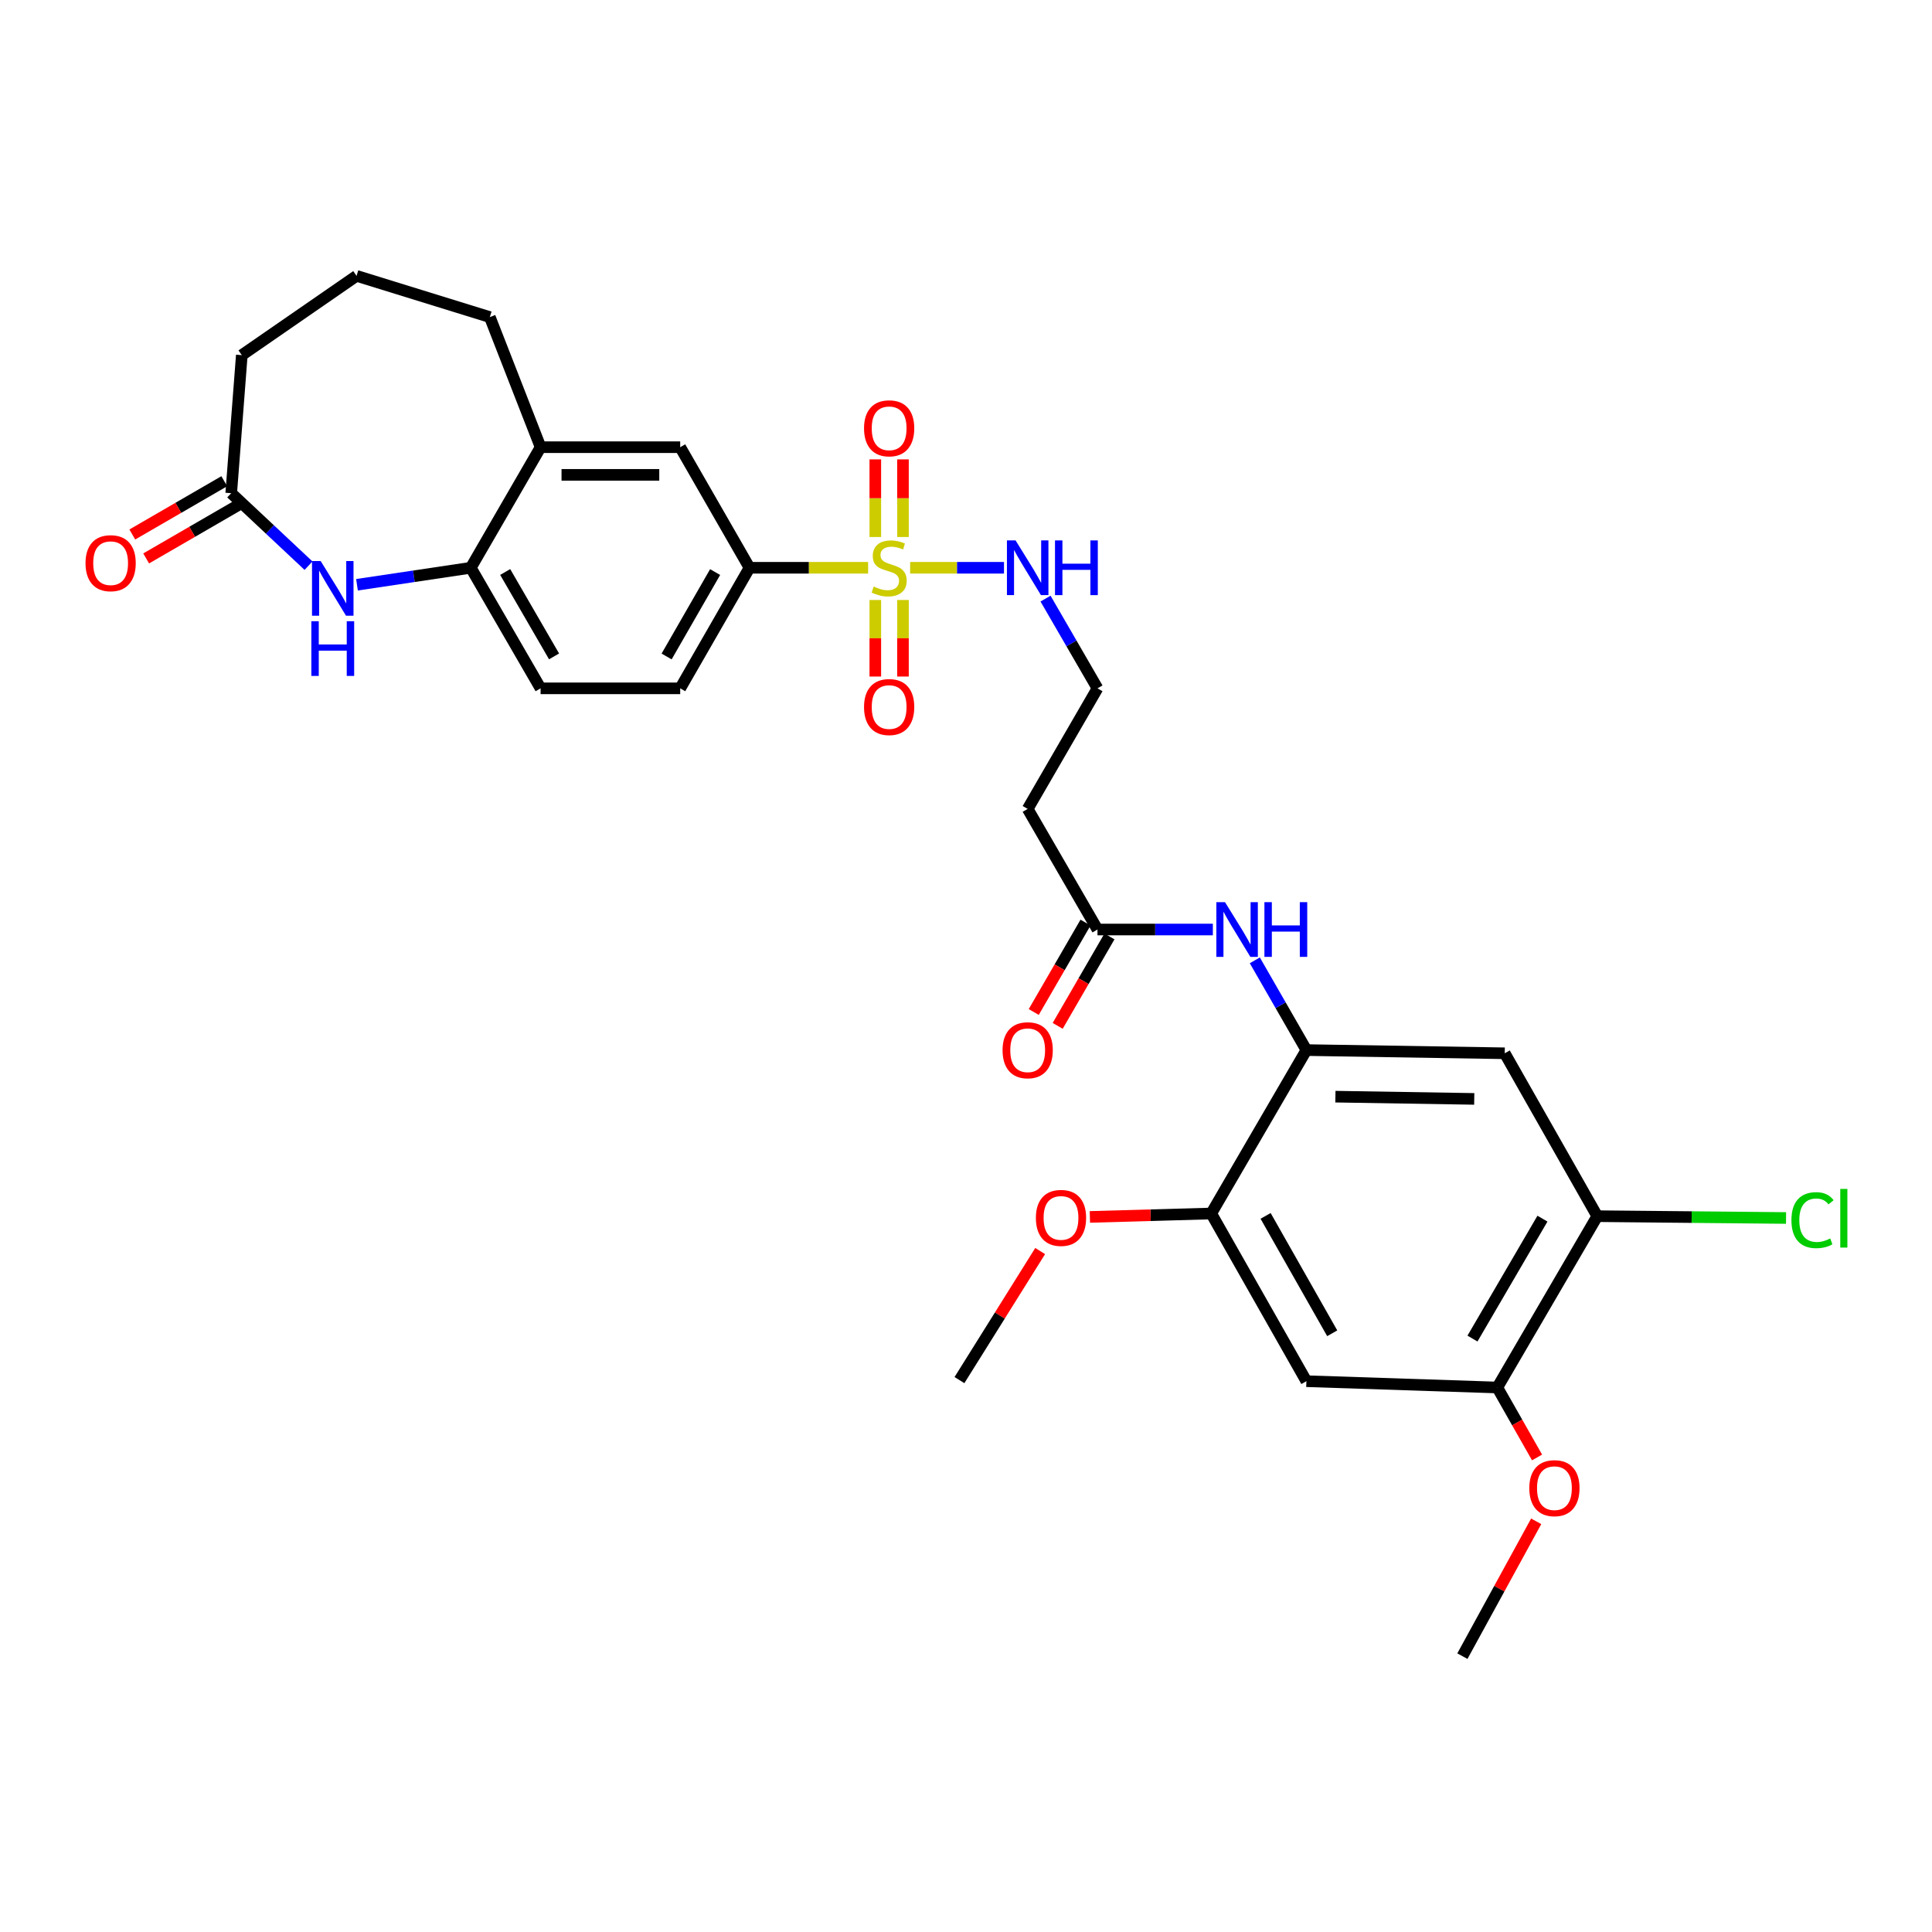 <?xml version='1.0' encoding='iso-8859-1'?>
<svg version='1.1' baseProfile='full'
              xmlns='http://www.w3.org/2000/svg'
                      xmlns:rdkit='http://www.rdkit.org/xml'
                      xmlns:xlink='http://www.w3.org/1999/xlink'
                  xml:space='preserve'
width='1000px' height='1000px' viewBox='0 0 1000 1000'>
<!-- END OF HEADER -->
<rect style='opacity:1.0;fill:#FFFFFF;stroke:none' width='1000' height='1000' x='0' y='0'> </rect>
<path class='bond-2' d='M 449.333,293.879 L 418.637,293.879' style='fill:none;fill-rule:evenodd;stroke:#CCCC00;stroke-width:6px;stroke-linecap:butt;stroke-linejoin:miter;stroke-opacity:1' />
<path class='bond-2' d='M 418.637,293.879 L 387.941,293.879' style='fill:none;fill-rule:evenodd;stroke:#000000;stroke-width:6px;stroke-linecap:butt;stroke-linejoin:miter;stroke-opacity:1' />
<path class='bond-14' d='M 453.06,310.559 L 453.06,330.368' style='fill:none;fill-rule:evenodd;stroke:#CCCC00;stroke-width:6px;stroke-linecap:butt;stroke-linejoin:miter;stroke-opacity:1' />
<path class='bond-14' d='M 453.06,330.368 L 453.06,350.177' style='fill:none;fill-rule:evenodd;stroke:#FF0000;stroke-width:6px;stroke-linecap:butt;stroke-linejoin:miter;stroke-opacity:1' />
<path class='bond-14' d='M 467.379,310.559 L 467.379,330.368' style='fill:none;fill-rule:evenodd;stroke:#CCCC00;stroke-width:6px;stroke-linecap:butt;stroke-linejoin:miter;stroke-opacity:1' />
<path class='bond-14' d='M 467.379,330.368 L 467.379,350.177' style='fill:none;fill-rule:evenodd;stroke:#FF0000;stroke-width:6px;stroke-linecap:butt;stroke-linejoin:miter;stroke-opacity:1' />
<path class='bond-15' d='M 467.379,277.953 L 467.379,257.865' style='fill:none;fill-rule:evenodd;stroke:#CCCC00;stroke-width:6px;stroke-linecap:butt;stroke-linejoin:miter;stroke-opacity:1' />
<path class='bond-15' d='M 467.379,257.865 L 467.379,237.777' style='fill:none;fill-rule:evenodd;stroke:#FF0000;stroke-width:6px;stroke-linecap:butt;stroke-linejoin:miter;stroke-opacity:1' />
<path class='bond-15' d='M 453.06,277.953 L 453.06,257.865' style='fill:none;fill-rule:evenodd;stroke:#CCCC00;stroke-width:6px;stroke-linecap:butt;stroke-linejoin:miter;stroke-opacity:1' />
<path class='bond-15' d='M 453.06,257.865 L 453.06,237.777' style='fill:none;fill-rule:evenodd;stroke:#FF0000;stroke-width:6px;stroke-linecap:butt;stroke-linejoin:miter;stroke-opacity:1' />
<path class='bond-16' d='M 471.092,293.879 L 495.378,293.879' style='fill:none;fill-rule:evenodd;stroke:#CCCC00;stroke-width:6px;stroke-linecap:butt;stroke-linejoin:miter;stroke-opacity:1' />
<path class='bond-16' d='M 495.378,293.879 L 519.665,293.879' style='fill:none;fill-rule:evenodd;stroke:#0000FF;stroke-width:6px;stroke-linecap:butt;stroke-linejoin:miter;stroke-opacity:1' />
<path class='bond-0' d='M 184.78,302.674 L 214.229,298.277' style='fill:none;fill-rule:evenodd;stroke:#0000FF;stroke-width:6px;stroke-linecap:butt;stroke-linejoin:miter;stroke-opacity:1' />
<path class='bond-0' d='M 214.229,298.277 L 243.678,293.879' style='fill:none;fill-rule:evenodd;stroke:#000000;stroke-width:6px;stroke-linecap:butt;stroke-linejoin:miter;stroke-opacity:1' />
<path class='bond-7' d='M 159.693,292.79 L 139.685,274.032' style='fill:none;fill-rule:evenodd;stroke:#0000FF;stroke-width:6px;stroke-linecap:butt;stroke-linejoin:miter;stroke-opacity:1' />
<path class='bond-7' d='M 139.685,274.032 L 119.676,255.274' style='fill:none;fill-rule:evenodd;stroke:#000000;stroke-width:6px;stroke-linecap:butt;stroke-linejoin:miter;stroke-opacity:1' />
<path class='bond-1' d='M 676.188,543.522 L 662.84,520.298' style='fill:none;fill-rule:evenodd;stroke:#000000;stroke-width:6px;stroke-linecap:butt;stroke-linejoin:miter;stroke-opacity:1' />
<path class='bond-1' d='M 662.84,520.298 L 649.492,497.074' style='fill:none;fill-rule:evenodd;stroke:#0000FF;stroke-width:6px;stroke-linecap:butt;stroke-linejoin:miter;stroke-opacity:1' />
<path class='bond-3' d='M 676.188,543.522 L 778.847,545.176' style='fill:none;fill-rule:evenodd;stroke:#000000;stroke-width:6px;stroke-linecap:butt;stroke-linejoin:miter;stroke-opacity:1' />
<path class='bond-3' d='M 691.203,567.631 L 763.064,568.79' style='fill:none;fill-rule:evenodd;stroke:#000000;stroke-width:6px;stroke-linecap:butt;stroke-linejoin:miter;stroke-opacity:1' />
<path class='bond-8' d='M 676.188,543.522 L 626.931,628.106' style='fill:none;fill-rule:evenodd;stroke:#000000;stroke-width:6px;stroke-linecap:butt;stroke-linejoin:miter;stroke-opacity:1' />
<path class='bond-13' d='M 387.941,293.879 L 352.072,231.465' style='fill:none;fill-rule:evenodd;stroke:#000000;stroke-width:6px;stroke-linecap:butt;stroke-linejoin:miter;stroke-opacity:1' />
<path class='bond-18' d='M 387.941,293.879 L 352.072,356.286' style='fill:none;fill-rule:evenodd;stroke:#000000;stroke-width:6px;stroke-linecap:butt;stroke-linejoin:miter;stroke-opacity:1' />
<path class='bond-18' d='M 370.146,296.105 L 345.038,339.79' style='fill:none;fill-rule:evenodd;stroke:#000000;stroke-width:6px;stroke-linecap:butt;stroke-linejoin:miter;stroke-opacity:1' />
<path class='bond-9' d='M 778.847,545.176 L 826.744,629.491' style='fill:none;fill-rule:evenodd;stroke:#000000;stroke-width:6px;stroke-linecap:butt;stroke-linejoin:miter;stroke-opacity:1' />
<path class='bond-4' d='M 243.678,293.879 L 279.809,356.286' style='fill:none;fill-rule:evenodd;stroke:#000000;stroke-width:6px;stroke-linecap:butt;stroke-linejoin:miter;stroke-opacity:1' />
<path class='bond-4' d='M 261.489,296.066 L 286.781,339.75' style='fill:none;fill-rule:evenodd;stroke:#000000;stroke-width:6px;stroke-linecap:butt;stroke-linejoin:miter;stroke-opacity:1' />
<path class='bond-31' d='M 243.678,293.879 L 279.809,231.465' style='fill:none;fill-rule:evenodd;stroke:#000000;stroke-width:6px;stroke-linecap:butt;stroke-linejoin:miter;stroke-opacity:1' />
<path class='bond-5' d='M 676.188,714.903 L 626.931,628.106' style='fill:none;fill-rule:evenodd;stroke:#000000;stroke-width:6px;stroke-linecap:butt;stroke-linejoin:miter;stroke-opacity:1' />
<path class='bond-5' d='M 689.555,690.105 L 655.075,629.347' style='fill:none;fill-rule:evenodd;stroke:#000000;stroke-width:6px;stroke-linecap:butt;stroke-linejoin:miter;stroke-opacity:1' />
<path class='bond-10' d='M 676.188,714.903 L 775.005,718.172' style='fill:none;fill-rule:evenodd;stroke:#000000;stroke-width:6px;stroke-linecap:butt;stroke-linejoin:miter;stroke-opacity:1' />
<path class='bond-6' d='M 627.773,481.115 L 597.915,481.115' style='fill:none;fill-rule:evenodd;stroke:#0000FF;stroke-width:6px;stroke-linecap:butt;stroke-linejoin:miter;stroke-opacity:1' />
<path class='bond-6' d='M 597.915,481.115 L 568.057,481.115' style='fill:none;fill-rule:evenodd;stroke:#000000;stroke-width:6px;stroke-linecap:butt;stroke-linejoin:miter;stroke-opacity:1' />
<path class='bond-20' d='M 116.088,249.079 L 92.282,262.866' style='fill:none;fill-rule:evenodd;stroke:#000000;stroke-width:6px;stroke-linecap:butt;stroke-linejoin:miter;stroke-opacity:1' />
<path class='bond-20' d='M 92.282,262.866 L 68.477,276.653' style='fill:none;fill-rule:evenodd;stroke:#FF0000;stroke-width:6px;stroke-linecap:butt;stroke-linejoin:miter;stroke-opacity:1' />
<path class='bond-20' d='M 123.264,261.469 L 99.459,275.256' style='fill:none;fill-rule:evenodd;stroke:#000000;stroke-width:6px;stroke-linecap:butt;stroke-linejoin:miter;stroke-opacity:1' />
<path class='bond-20' d='M 99.459,275.256 L 75.653,289.043' style='fill:none;fill-rule:evenodd;stroke:#FF0000;stroke-width:6px;stroke-linecap:butt;stroke-linejoin:miter;stroke-opacity:1' />
<path class='bond-32' d='M 119.676,255.274 L 125.157,183.823' style='fill:none;fill-rule:evenodd;stroke:#000000;stroke-width:6px;stroke-linecap:butt;stroke-linejoin:miter;stroke-opacity:1' />
<path class='bond-24' d='M 626.931,628.106 L 595.524,628.993' style='fill:none;fill-rule:evenodd;stroke:#000000;stroke-width:6px;stroke-linecap:butt;stroke-linejoin:miter;stroke-opacity:1' />
<path class='bond-24' d='M 595.524,628.993 L 564.117,629.88' style='fill:none;fill-rule:evenodd;stroke:#FF0000;stroke-width:6px;stroke-linecap:butt;stroke-linejoin:miter;stroke-opacity:1' />
<path class='bond-22' d='M 826.744,629.491 L 875.599,629.962' style='fill:none;fill-rule:evenodd;stroke:#000000;stroke-width:6px;stroke-linecap:butt;stroke-linejoin:miter;stroke-opacity:1' />
<path class='bond-22' d='M 875.599,629.962 L 924.455,630.432' style='fill:none;fill-rule:evenodd;stroke:#00CC00;stroke-width:6px;stroke-linecap:butt;stroke-linejoin:miter;stroke-opacity:1' />
<path class='bond-33' d='M 826.744,629.491 L 775.005,718.172' style='fill:none;fill-rule:evenodd;stroke:#000000;stroke-width:6px;stroke-linecap:butt;stroke-linejoin:miter;stroke-opacity:1' />
<path class='bond-33' d='M 798.37,630.767 L 762.152,692.844' style='fill:none;fill-rule:evenodd;stroke:#000000;stroke-width:6px;stroke-linecap:butt;stroke-linejoin:miter;stroke-opacity:1' />
<path class='bond-25' d='M 775.005,718.172 L 785.291,736.273' style='fill:none;fill-rule:evenodd;stroke:#000000;stroke-width:6px;stroke-linecap:butt;stroke-linejoin:miter;stroke-opacity:1' />
<path class='bond-25' d='M 785.291,736.273 L 795.578,754.374' style='fill:none;fill-rule:evenodd;stroke:#FF0000;stroke-width:6px;stroke-linecap:butt;stroke-linejoin:miter;stroke-opacity:1' />
<path class='bond-11' d='M 568.057,481.115 L 531.925,418.692' style='fill:none;fill-rule:evenodd;stroke:#000000;stroke-width:6px;stroke-linecap:butt;stroke-linejoin:miter;stroke-opacity:1' />
<path class='bond-21' d='M 561.861,477.528 L 548.463,500.67' style='fill:none;fill-rule:evenodd;stroke:#000000;stroke-width:6px;stroke-linecap:butt;stroke-linejoin:miter;stroke-opacity:1' />
<path class='bond-21' d='M 548.463,500.67 L 535.064,523.811' style='fill:none;fill-rule:evenodd;stroke:#FF0000;stroke-width:6px;stroke-linecap:butt;stroke-linejoin:miter;stroke-opacity:1' />
<path class='bond-21' d='M 574.253,484.702 L 560.854,507.844' style='fill:none;fill-rule:evenodd;stroke:#000000;stroke-width:6px;stroke-linecap:butt;stroke-linejoin:miter;stroke-opacity:1' />
<path class='bond-21' d='M 560.854,507.844 L 547.456,530.986' style='fill:none;fill-rule:evenodd;stroke:#FF0000;stroke-width:6px;stroke-linecap:butt;stroke-linejoin:miter;stroke-opacity:1' />
<path class='bond-12' d='M 279.809,231.465 L 352.072,231.465' style='fill:none;fill-rule:evenodd;stroke:#000000;stroke-width:6px;stroke-linecap:butt;stroke-linejoin:miter;stroke-opacity:1' />
<path class='bond-12' d='M 290.649,245.784 L 341.233,245.784' style='fill:none;fill-rule:evenodd;stroke:#000000;stroke-width:6px;stroke-linecap:butt;stroke-linejoin:miter;stroke-opacity:1' />
<path class='bond-27' d='M 279.809,231.465 L 253.534,164.126' style='fill:none;fill-rule:evenodd;stroke:#000000;stroke-width:6px;stroke-linecap:butt;stroke-linejoin:miter;stroke-opacity:1' />
<path class='bond-23' d='M 541.167,309.842 L 554.612,333.064' style='fill:none;fill-rule:evenodd;stroke:#0000FF;stroke-width:6px;stroke-linecap:butt;stroke-linejoin:miter;stroke-opacity:1' />
<path class='bond-23' d='M 554.612,333.064 L 568.057,356.286' style='fill:none;fill-rule:evenodd;stroke:#000000;stroke-width:6px;stroke-linecap:butt;stroke-linejoin:miter;stroke-opacity:1' />
<path class='bond-17' d='M 531.925,418.692 L 568.057,356.286' style='fill:none;fill-rule:evenodd;stroke:#000000;stroke-width:6px;stroke-linecap:butt;stroke-linejoin:miter;stroke-opacity:1' />
<path class='bond-19' d='M 352.072,356.286 L 279.809,356.286' style='fill:none;fill-rule:evenodd;stroke:#000000;stroke-width:6px;stroke-linecap:butt;stroke-linejoin:miter;stroke-opacity:1' />
<path class='bond-30' d='M 538.391,647.54 L 517.502,680.939' style='fill:none;fill-rule:evenodd;stroke:#FF0000;stroke-width:6px;stroke-linecap:butt;stroke-linejoin:miter;stroke-opacity:1' />
<path class='bond-30' d='M 517.502,680.939 L 496.613,714.338' style='fill:none;fill-rule:evenodd;stroke:#000000;stroke-width:6px;stroke-linecap:butt;stroke-linejoin:miter;stroke-opacity:1' />
<path class='bond-29' d='M 795.129,787.43 L 776.03,822.323' style='fill:none;fill-rule:evenodd;stroke:#FF0000;stroke-width:6px;stroke-linecap:butt;stroke-linejoin:miter;stroke-opacity:1' />
<path class='bond-29' d='M 776.03,822.323 L 756.931,857.217' style='fill:none;fill-rule:evenodd;stroke:#000000;stroke-width:6px;stroke-linecap:butt;stroke-linejoin:miter;stroke-opacity:1' />
<path class='bond-26' d='M 125.157,183.823 L 184.549,142.783' style='fill:none;fill-rule:evenodd;stroke:#000000;stroke-width:6px;stroke-linecap:butt;stroke-linejoin:miter;stroke-opacity:1' />
<path class='bond-28' d='M 253.534,164.126 L 184.549,142.783' style='fill:none;fill-rule:evenodd;stroke:#000000;stroke-width:6px;stroke-linecap:butt;stroke-linejoin:miter;stroke-opacity:1' />
<path  class='atom-0' d='M 452.22 303.599
Q 452.54 303.719, 453.86 304.279
Q 455.18 304.839, 456.62 305.199
Q 458.1 305.519, 459.54 305.519
Q 462.22 305.519, 463.78 304.239
Q 465.34 302.919, 465.34 300.639
Q 465.34 299.079, 464.54 298.119
Q 463.78 297.159, 462.58 296.639
Q 461.38 296.119, 459.38 295.519
Q 456.86 294.759, 455.34 294.039
Q 453.86 293.319, 452.78 291.799
Q 451.74 290.279, 451.74 287.719
Q 451.74 284.159, 454.14 281.959
Q 456.58 279.759, 461.38 279.759
Q 464.66 279.759, 468.38 281.319
L 467.46 284.399
Q 464.06 282.999, 461.5 282.999
Q 458.74 282.999, 457.22 284.159
Q 455.7 285.279, 455.74 287.239
Q 455.74 288.759, 456.5 289.679
Q 457.3 290.599, 458.42 291.119
Q 459.58 291.639, 461.5 292.239
Q 464.06 293.039, 465.58 293.839
Q 467.1 294.639, 468.18 296.279
Q 469.3 297.879, 469.3 300.639
Q 469.3 304.559, 466.66 306.679
Q 464.06 308.759, 459.7 308.759
Q 457.18 308.759, 455.26 308.199
Q 453.38 307.679, 451.14 306.759
L 452.22 303.599
' fill='#CCCC00'/>
<path  class='atom-1' d='M 165.975 290.387
L 175.255 305.387
Q 176.175 306.867, 177.655 309.547
Q 179.135 312.227, 179.215 312.387
L 179.215 290.387
L 182.975 290.387
L 182.975 318.707
L 179.095 318.707
L 169.135 302.307
Q 167.975 300.387, 166.735 298.187
Q 165.535 295.987, 165.175 295.307
L 165.175 318.707
L 161.495 318.707
L 161.495 290.387
L 165.975 290.387
' fill='#0000FF'/>
<path  class='atom-1' d='M 161.155 321.539
L 164.995 321.539
L 164.995 333.579
L 179.475 333.579
L 179.475 321.539
L 183.315 321.539
L 183.315 349.859
L 179.475 349.859
L 179.475 336.779
L 164.995 336.779
L 164.995 349.859
L 161.155 349.859
L 161.155 321.539
' fill='#0000FF'/>
<path  class='atom-7' d='M 634.06 466.955
L 643.34 481.955
Q 644.26 483.435, 645.74 486.115
Q 647.22 488.795, 647.3 488.955
L 647.3 466.955
L 651.06 466.955
L 651.06 495.275
L 647.18 495.275
L 637.22 478.875
Q 636.06 476.955, 634.82 474.755
Q 633.62 472.555, 633.26 471.875
L 633.26 495.275
L 629.58 495.275
L 629.58 466.955
L 634.06 466.955
' fill='#0000FF'/>
<path  class='atom-7' d='M 654.46 466.955
L 658.3 466.955
L 658.3 478.995
L 672.78 478.995
L 672.78 466.955
L 676.62 466.955
L 676.62 495.275
L 672.78 495.275
L 672.78 482.195
L 658.3 482.195
L 658.3 495.275
L 654.46 495.275
L 654.46 466.955
' fill='#0000FF'/>
<path  class='atom-15' d='M 447.22 365.96
Q 447.22 359.16, 450.58 355.36
Q 453.94 351.56, 460.22 351.56
Q 466.5 351.56, 469.86 355.36
Q 473.22 359.16, 473.22 365.96
Q 473.22 372.84, 469.82 376.76
Q 466.42 380.64, 460.22 380.64
Q 453.98 380.64, 450.58 376.76
Q 447.22 372.88, 447.22 365.96
M 460.22 377.44
Q 464.54 377.44, 466.86 374.56
Q 469.22 371.64, 469.22 365.96
Q 469.22 360.4, 466.86 357.6
Q 464.54 354.76, 460.22 354.76
Q 455.9 354.76, 453.54 357.56
Q 451.22 360.36, 451.22 365.96
Q 451.22 371.68, 453.54 374.56
Q 455.9 377.44, 460.22 377.44
' fill='#FF0000'/>
<path  class='atom-16' d='M 447.22 221.689
Q 447.22 214.889, 450.58 211.089
Q 453.94 207.289, 460.22 207.289
Q 466.5 207.289, 469.86 211.089
Q 473.22 214.889, 473.22 221.689
Q 473.22 228.569, 469.82 232.489
Q 466.42 236.369, 460.22 236.369
Q 453.98 236.369, 450.58 232.489
Q 447.22 228.609, 447.22 221.689
M 460.22 233.169
Q 464.54 233.169, 466.86 230.289
Q 469.22 227.369, 469.22 221.689
Q 469.22 216.129, 466.86 213.329
Q 464.54 210.489, 460.22 210.489
Q 455.9 210.489, 453.54 213.289
Q 451.22 216.089, 451.22 221.689
Q 451.22 227.409, 453.54 230.289
Q 455.9 233.169, 460.22 233.169
' fill='#FF0000'/>
<path  class='atom-17' d='M 525.665 279.719
L 534.945 294.719
Q 535.865 296.199, 537.345 298.879
Q 538.825 301.559, 538.905 301.719
L 538.905 279.719
L 542.665 279.719
L 542.665 308.039
L 538.785 308.039
L 528.825 291.639
Q 527.665 289.719, 526.425 287.519
Q 525.225 285.319, 524.865 284.639
L 524.865 308.039
L 521.185 308.039
L 521.185 279.719
L 525.665 279.719
' fill='#0000FF'/>
<path  class='atom-17' d='M 546.065 279.719
L 549.905 279.719
L 549.905 291.759
L 564.385 291.759
L 564.385 279.719
L 568.225 279.719
L 568.225 308.039
L 564.385 308.039
L 564.385 294.959
L 549.905 294.959
L 549.905 308.039
L 546.065 308.039
L 546.065 279.719
' fill='#0000FF'/>
<path  class='atom-21' d='M 44.262 291.501
Q 44.262 284.701, 47.622 280.901
Q 50.982 277.101, 57.262 277.101
Q 63.542 277.101, 66.902 280.901
Q 70.262 284.701, 70.262 291.501
Q 70.262 298.381, 66.862 302.301
Q 63.462 306.181, 57.262 306.181
Q 51.022 306.181, 47.622 302.301
Q 44.262 298.421, 44.262 291.501
M 57.262 302.981
Q 61.582 302.981, 63.902 300.101
Q 66.262 297.181, 66.262 291.501
Q 66.262 285.941, 63.902 283.141
Q 61.582 280.301, 57.262 280.301
Q 52.942 280.301, 50.582 283.101
Q 48.262 285.901, 48.262 291.501
Q 48.262 297.221, 50.582 300.101
Q 52.942 302.981, 57.262 302.981
' fill='#FF0000'/>
<path  class='atom-22' d='M 518.925 543.602
Q 518.925 536.802, 522.285 533.002
Q 525.645 529.202, 531.925 529.202
Q 538.205 529.202, 541.565 533.002
Q 544.925 536.802, 544.925 543.602
Q 544.925 550.482, 541.525 554.402
Q 538.125 558.282, 531.925 558.282
Q 525.685 558.282, 522.285 554.402
Q 518.925 550.522, 518.925 543.602
M 531.925 555.082
Q 536.245 555.082, 538.565 552.202
Q 540.925 549.282, 540.925 543.602
Q 540.925 538.042, 538.565 535.242
Q 536.245 532.402, 531.925 532.402
Q 527.605 532.402, 525.245 535.202
Q 522.925 538.002, 522.925 543.602
Q 522.925 549.322, 525.245 552.202
Q 527.605 555.082, 531.925 555.082
' fill='#FF0000'/>
<path  class='atom-23' d='M 927.241 631.545
Q 927.241 624.505, 930.521 620.825
Q 933.841 617.105, 940.121 617.105
Q 945.961 617.105, 949.081 621.225
L 946.441 623.385
Q 944.161 620.385, 940.121 620.385
Q 935.841 620.385, 933.561 623.265
Q 931.321 626.105, 931.321 631.545
Q 931.321 637.145, 933.641 640.025
Q 936.001 642.905, 940.561 642.905
Q 943.681 642.905, 947.321 641.025
L 948.441 644.025
Q 946.961 644.985, 944.721 645.545
Q 942.481 646.105, 940.001 646.105
Q 933.841 646.105, 930.521 642.345
Q 927.241 638.585, 927.241 631.545
' fill='#00CC00'/>
<path  class='atom-23' d='M 952.521 615.385
L 956.201 615.385
L 956.201 645.745
L 952.521 645.745
L 952.521 615.385
' fill='#00CC00'/>
<path  class='atom-25' d='M 536.172 630.382
Q 536.172 623.582, 539.532 619.782
Q 542.892 615.982, 549.172 615.982
Q 555.452 615.982, 558.812 619.782
Q 562.172 623.582, 562.172 630.382
Q 562.172 637.262, 558.772 641.182
Q 555.372 645.062, 549.172 645.062
Q 542.932 645.062, 539.532 641.182
Q 536.172 637.302, 536.172 630.382
M 549.172 641.862
Q 553.492 641.862, 555.812 638.982
Q 558.172 636.062, 558.172 630.382
Q 558.172 624.822, 555.812 622.022
Q 553.492 619.182, 549.172 619.182
Q 544.852 619.182, 542.492 621.982
Q 540.172 624.782, 540.172 630.382
Q 540.172 636.102, 542.492 638.982
Q 544.852 641.862, 549.172 641.862
' fill='#FF0000'/>
<path  class='atom-26' d='M 791.565 770.27
Q 791.565 763.47, 794.925 759.67
Q 798.285 755.87, 804.565 755.87
Q 810.845 755.87, 814.205 759.67
Q 817.565 763.47, 817.565 770.27
Q 817.565 777.15, 814.165 781.07
Q 810.765 784.95, 804.565 784.95
Q 798.325 784.95, 794.925 781.07
Q 791.565 777.19, 791.565 770.27
M 804.565 781.75
Q 808.885 781.75, 811.205 778.87
Q 813.565 775.95, 813.565 770.27
Q 813.565 764.71, 811.205 761.91
Q 808.885 759.07, 804.565 759.07
Q 800.245 759.07, 797.885 761.87
Q 795.565 764.67, 795.565 770.27
Q 795.565 775.99, 797.885 778.87
Q 800.245 781.75, 804.565 781.75
' fill='#FF0000'/>
</svg>
